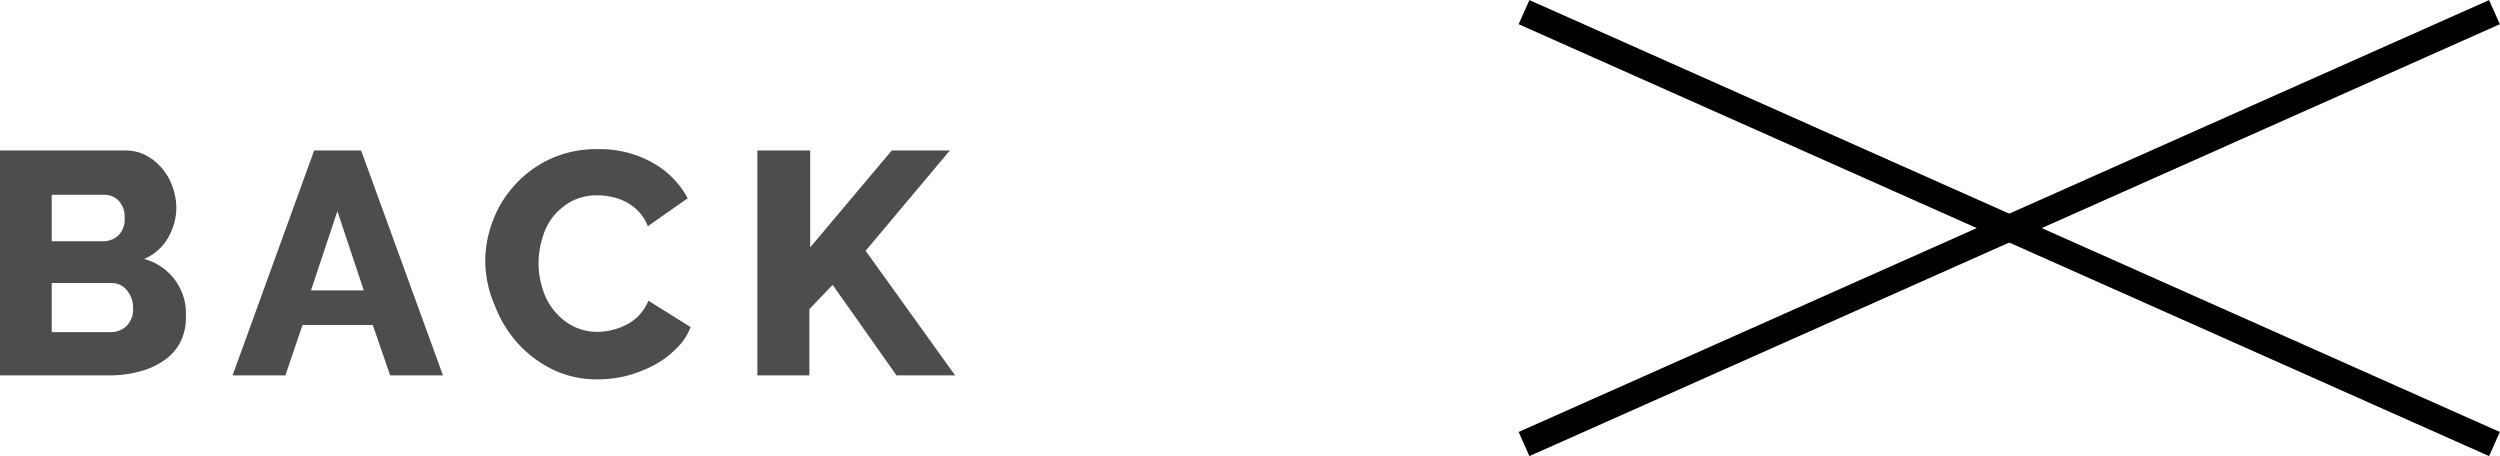 <svg xmlns="http://www.w3.org/2000/svg" width="94.7" height="17.28" viewBox="0 0 94.7 17.28">
  <title>topmenu-close</title>
  <g>
    <g>
      <line x1="94.49" y1="16.82" x2="57.73" y2="0.46" fill="none" stroke="#000" stroke-miterlimit="10"/>
      <line x1="94.49" y1="0.46" x2="57.73" y2="16.82" fill="none" stroke="#000" stroke-miterlimit="10"/>
    </g>
    <g>
      <path d="M7.86,12a2,2,0,0,1-.23,1,1.9,1.9,0,0,1-.62.67,2.92,2.92,0,0,1-.93.41A4.44,4.44,0,0,1,5,14.22H.82V5.7H5.56a1.66,1.66,0,0,1,.8.19,2.12,2.12,0,0,1,.61.5,2.18,2.18,0,0,1,.39.7,2.39,2.39,0,0,1,.14.79A2.27,2.27,0,0,1,7.19,9a1.9,1.9,0,0,1-.91.81A2.13,2.13,0,0,1,7.86,12ZM2.78,7.38V9.14H4.72a.87.87,0,0,0,.57-.21.83.83,0,0,0,.25-.67.88.88,0,0,0-.22-.65.72.72,0,0,0-.53-.23Zm3.08,4.26A1,1,0,0,0,5.63,11a.74.74,0,0,0-.58-.28H2.78v1.86H5a.84.84,0,0,0,.63-.25A.9.9,0,0,0,5.86,11.64Z" transform="translate(-0.82)" fill="#4d4d4d"/>
      <path d="M12.72,5.7H14.5l3.1,8.52h-2l-.66-1.91H12.28l-.65,1.91h-2ZM14.6,11l-1-3-1,3Z" transform="translate(-0.82)" fill="#4d4d4d"/>
      <path d="M19.2,9.89a4.36,4.36,0,0,1,.29-1.53A4.08,4.08,0,0,1,20.33,7a4.11,4.11,0,0,1,3.14-1.35,4.06,4.06,0,0,1,2.08.52,3.33,3.33,0,0,1,1.32,1.34L25.36,8.57A1.76,1.76,0,0,0,25,8a1.88,1.88,0,0,0-.49-.36A2,2,0,0,0,24,7.46a2.48,2.48,0,0,0-.54-.06,2.06,2.06,0,0,0-1,.23,2.37,2.37,0,0,0-.7.59,2.32,2.32,0,0,0-.4.82,3.21,3.21,0,0,0-.14.92,3.13,3.13,0,0,0,.16,1,2.38,2.38,0,0,0,.45.83,2.18,2.18,0,0,0,.71.57,2,2,0,0,0,.93.21,2.49,2.49,0,0,0,1.08-.27,1.83,1.83,0,0,0,.48-.36,1.79,1.79,0,0,0,.35-.55l1.6,1a2.17,2.17,0,0,1-.57.84,3.46,3.46,0,0,1-.87.63,4.94,4.94,0,0,1-1,.38,4.55,4.55,0,0,1-1.08.13,3.85,3.85,0,0,1-1.7-.37,4.42,4.42,0,0,1-1.33-1,4.53,4.53,0,0,1-.86-1.41A4.34,4.34,0,0,1,19.2,9.89Z" transform="translate(-0.82)" fill="#4d4d4d"/>
      <path d="M29.51,14.22V5.7h2V9.37L34.6,5.7h2.2L33.61,9.5,37,14.22H34.78l-2.42-3.43-.88.92v2.51Z" transform="translate(-0.82)" fill="#4d4d4d"/>
    </g>
  </g>
</svg>

